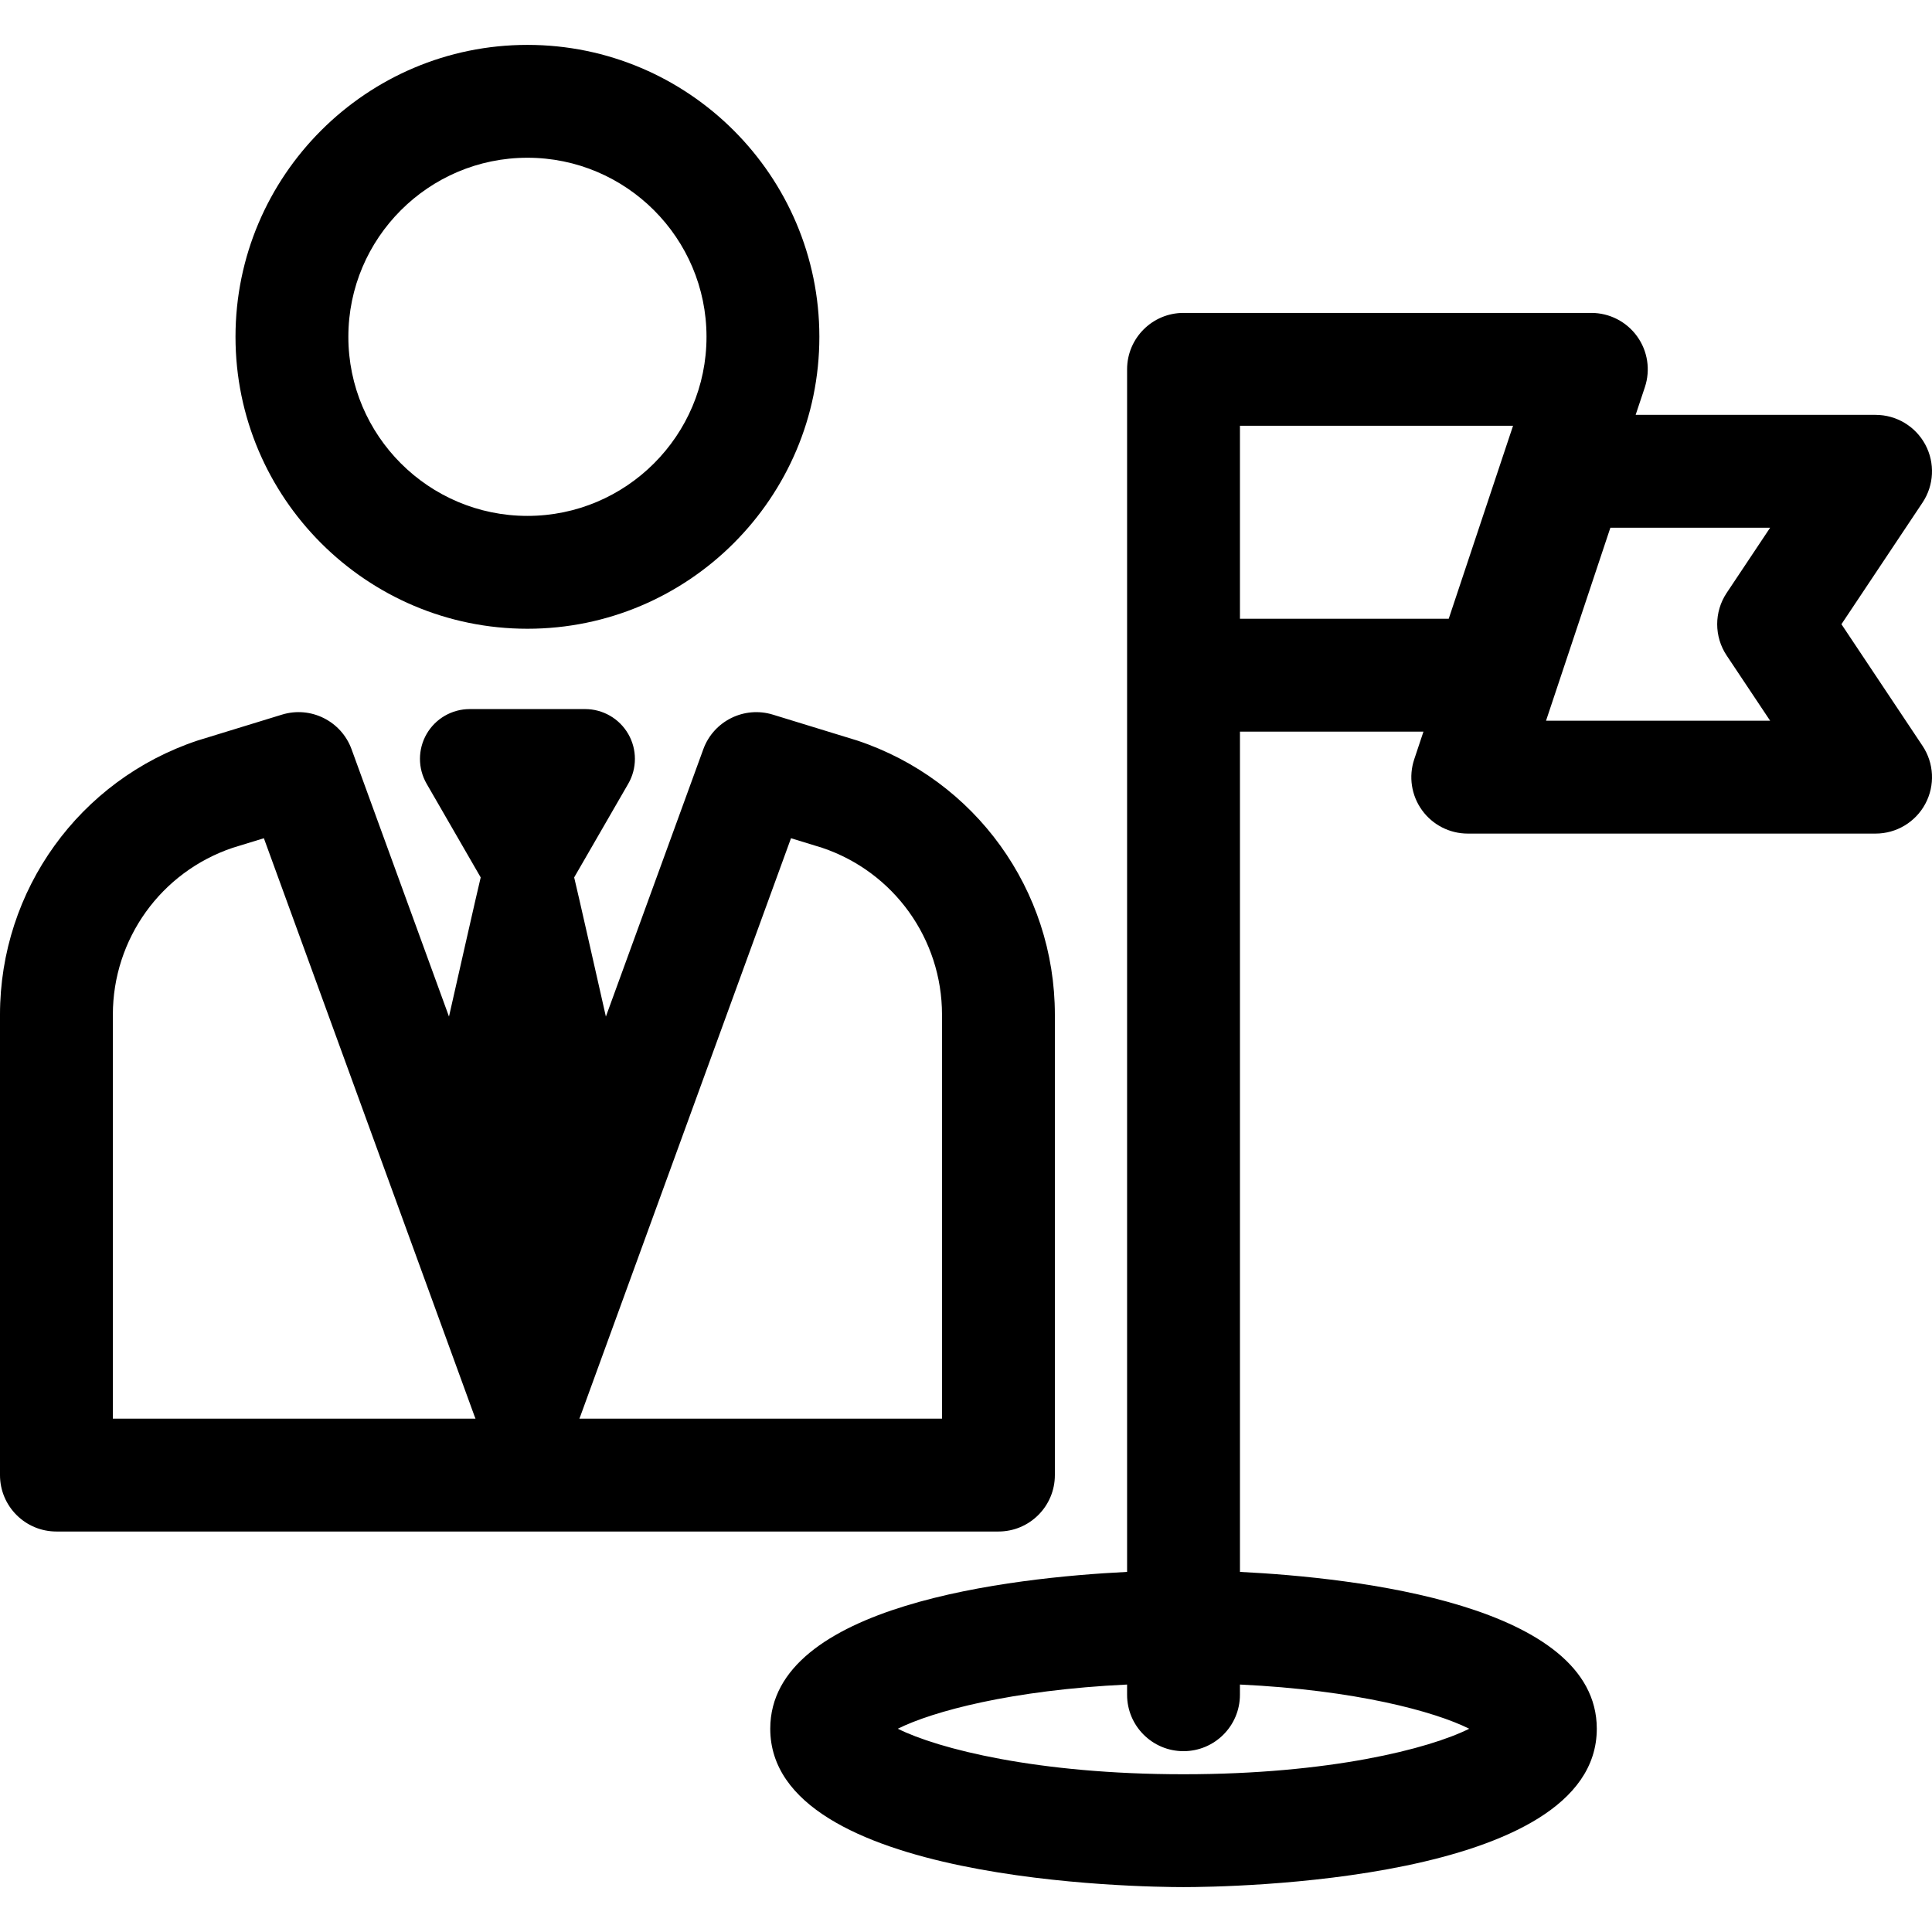 <?xml version='1.0' encoding='iso-8859-1'?>
<!DOCTYPE svg PUBLIC '-//W3C//DTD SVG 1.1//EN' 'http://www.w3.org/Graphics/SVG/1.1/DTD/svg11.dtd'>
<!-- Uploaded to: SVG Repo, www.svgrepo.com, Generator: SVG Repo Mixer Tools -->
<svg fill="#000000" height="800px" width="800px" version="1.1" xmlns="http://www.w3.org/2000/svg" viewBox="0 0 297 297" xmlns:xlink="http://www.w3.org/1999/xlink" enable-background="new 0 0 297 297">
  <g>
    <path d="m162.161,226.761v-70.773c0-19.153-12.207-36.09-30.378-42.147-0.066-0.022-12.972-3.982-12.972-3.982-4.414-1.354-9.114,0.986-10.695,5.322l-14.976,41.094c0,0-4.763-21.087-4.875-21.393l8.312-14.397c1.367-2.368 1.367-5.286 0-7.654-1.367-2.368-3.894-3.827-6.628-3.827h-17.736c-2.735,0-5.261,1.459-6.628,3.827-1.367,2.368-1.367,5.286 0,7.654l8.312,14.397c-0.112,0.306-4.875,21.392-4.875,21.392l-14.977-41.094c-1.581-4.337-6.283-6.679-10.695-5.322 0,0-12.907,3.961-12.973,3.982-18.17,6.057-30.377,22.995-30.377,42.148v70.773c0,4.791 3.884,8.674 8.674,8.674h144.812c4.792,0 8.675-3.883 8.675-8.674zm-144.812-8.675v-62.099c1.06581e-14-11.64 7.399-21.939 18.421-25.657l4.795-1.471 32.366,88.804c0.053,0.143 0.108,0.284 0.167,0.423h-55.749zm127.463,0h-55.748c0.06-0.139 0.115-0.28 0.167-0.423l32.366-88.804 4.793,1.47c11.023,3.717 18.422,14.016 18.422,25.658v62.099z"/>
    <path d="m81.081,96.656c24.746,0 44.877-20.133 44.877-44.878s-20.131-44.877-44.877-44.877-44.878,20.131-44.878,44.877 20.132,44.878 44.878,44.878zm0-72.406c15.179,0 27.528,12.349 27.528,27.528s-12.348,27.529-27.528,27.529-27.529-12.35-27.529-27.529 12.35-27.528 27.529-27.528z"/>
    <path d="m283.078,95.96l12.465-18.698c1.775-2.662 1.94-6.084 0.431-8.905-1.51-2.82-4.449-4.581-7.648-4.581h-36.884l1.418-4.255c0.882-2.646 0.439-5.554-1.192-7.815-1.63-2.262-4.249-3.603-7.037-3.603h-62.693c-4.791,0-8.674,3.884-8.674,8.674v47.019 137.847c-17.766,0.886-54.856,5.023-54.856,24.109 0,23.664 57.028,24.347 63.531,24.347s63.53-0.684 63.53-24.347c0-19.086-37.09-23.223-54.855-24.109v-129.172h28.209l-1.419,4.256c-0.882,2.646-0.439,5.554 1.192,7.815 1.63,2.262 4.249,3.603 7.037,3.603h62.693c3.199,0 6.138-1.761 7.648-4.581 1.51-2.82 1.344-6.243-0.431-8.905l-12.465-18.699zm-57.219,169.792c-6.175,3.08-21.415,6.998-43.921,6.998-22.504,0-37.746-3.919-43.922-6.998 5.344-2.666 17.49-5.955 35.247-6.793v1.569c0,4.791 3.884,8.674 8.674,8.674s8.674-3.884 8.674-8.674v-1.569c17.759,0.838 29.904,4.128 35.248,6.793zm-35.246-200.301h41.983l-9.89,29.67h-32.093v-29.67zm74.822,35.32l6.682,10.024h-34.45l9.89-29.671h24.559l-6.682,10.024c-1.941,2.914-1.941,6.709 0.001,9.623z"/>
  </g>
</svg>